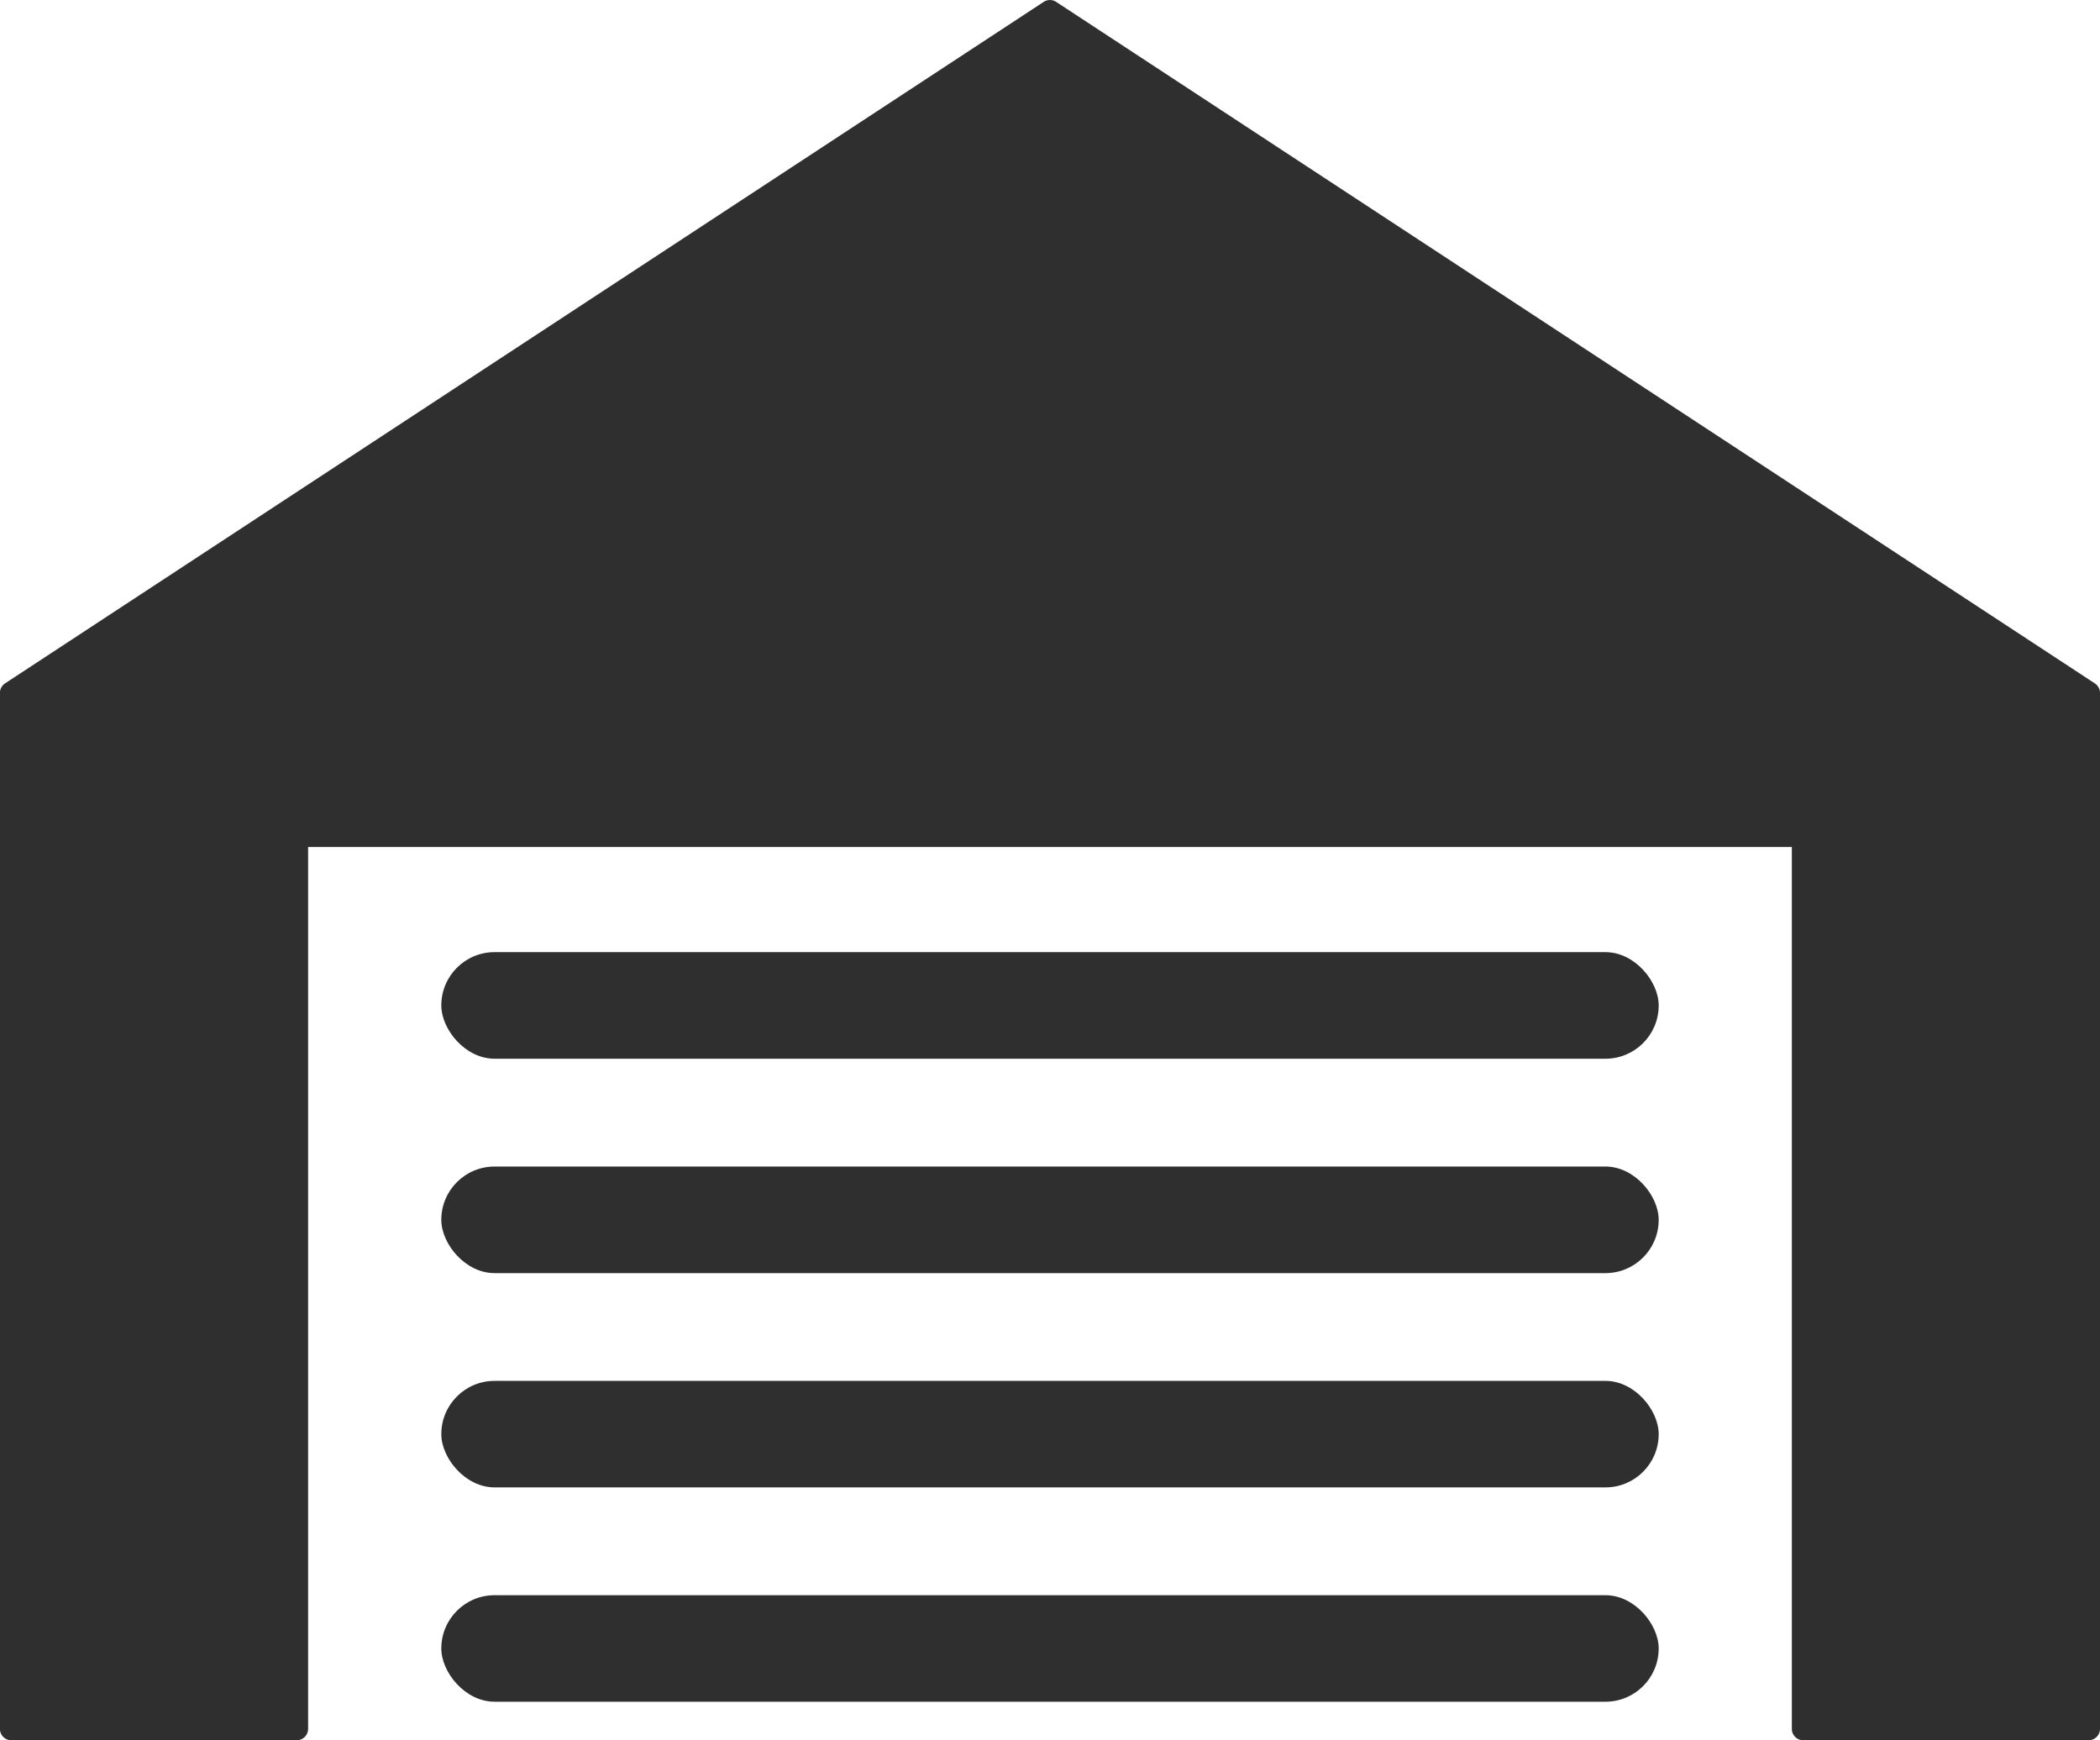 <svg xmlns="http://www.w3.org/2000/svg" width="31.987" height="26.502"><g fill="#2f2f30" transform="translate(-111.643 -119.945)"><path d="m143.551 130.352-15.82-10.378a.174.174 0 0 0-.191 0l-15.82 10.378a.174.174 0 0 0-.078.145v15.776a.174.174 0 0 0 .174.174h4.346a.174.174 0 0 0 .174-.174v-13.429h22.6v13.429a.174.174 0 0 0 .174.174h4.346a.174.174 0 0 0 .174-.174V130.5a.174.174 0 0 0-.079-.148z"/><rect width="18.543" height="1.623" x="118.365" y="134.445" rx=".811"/><rect width="18.543" height="1.623" x="118.365" y="137.71" rx=".811"/><rect width="18.543" height="1.622" x="118.365" y="140.974" rx=".811"/><rect width="18.543" height="1.622" x="118.365" y="144.238" rx=".811"/></g></svg>